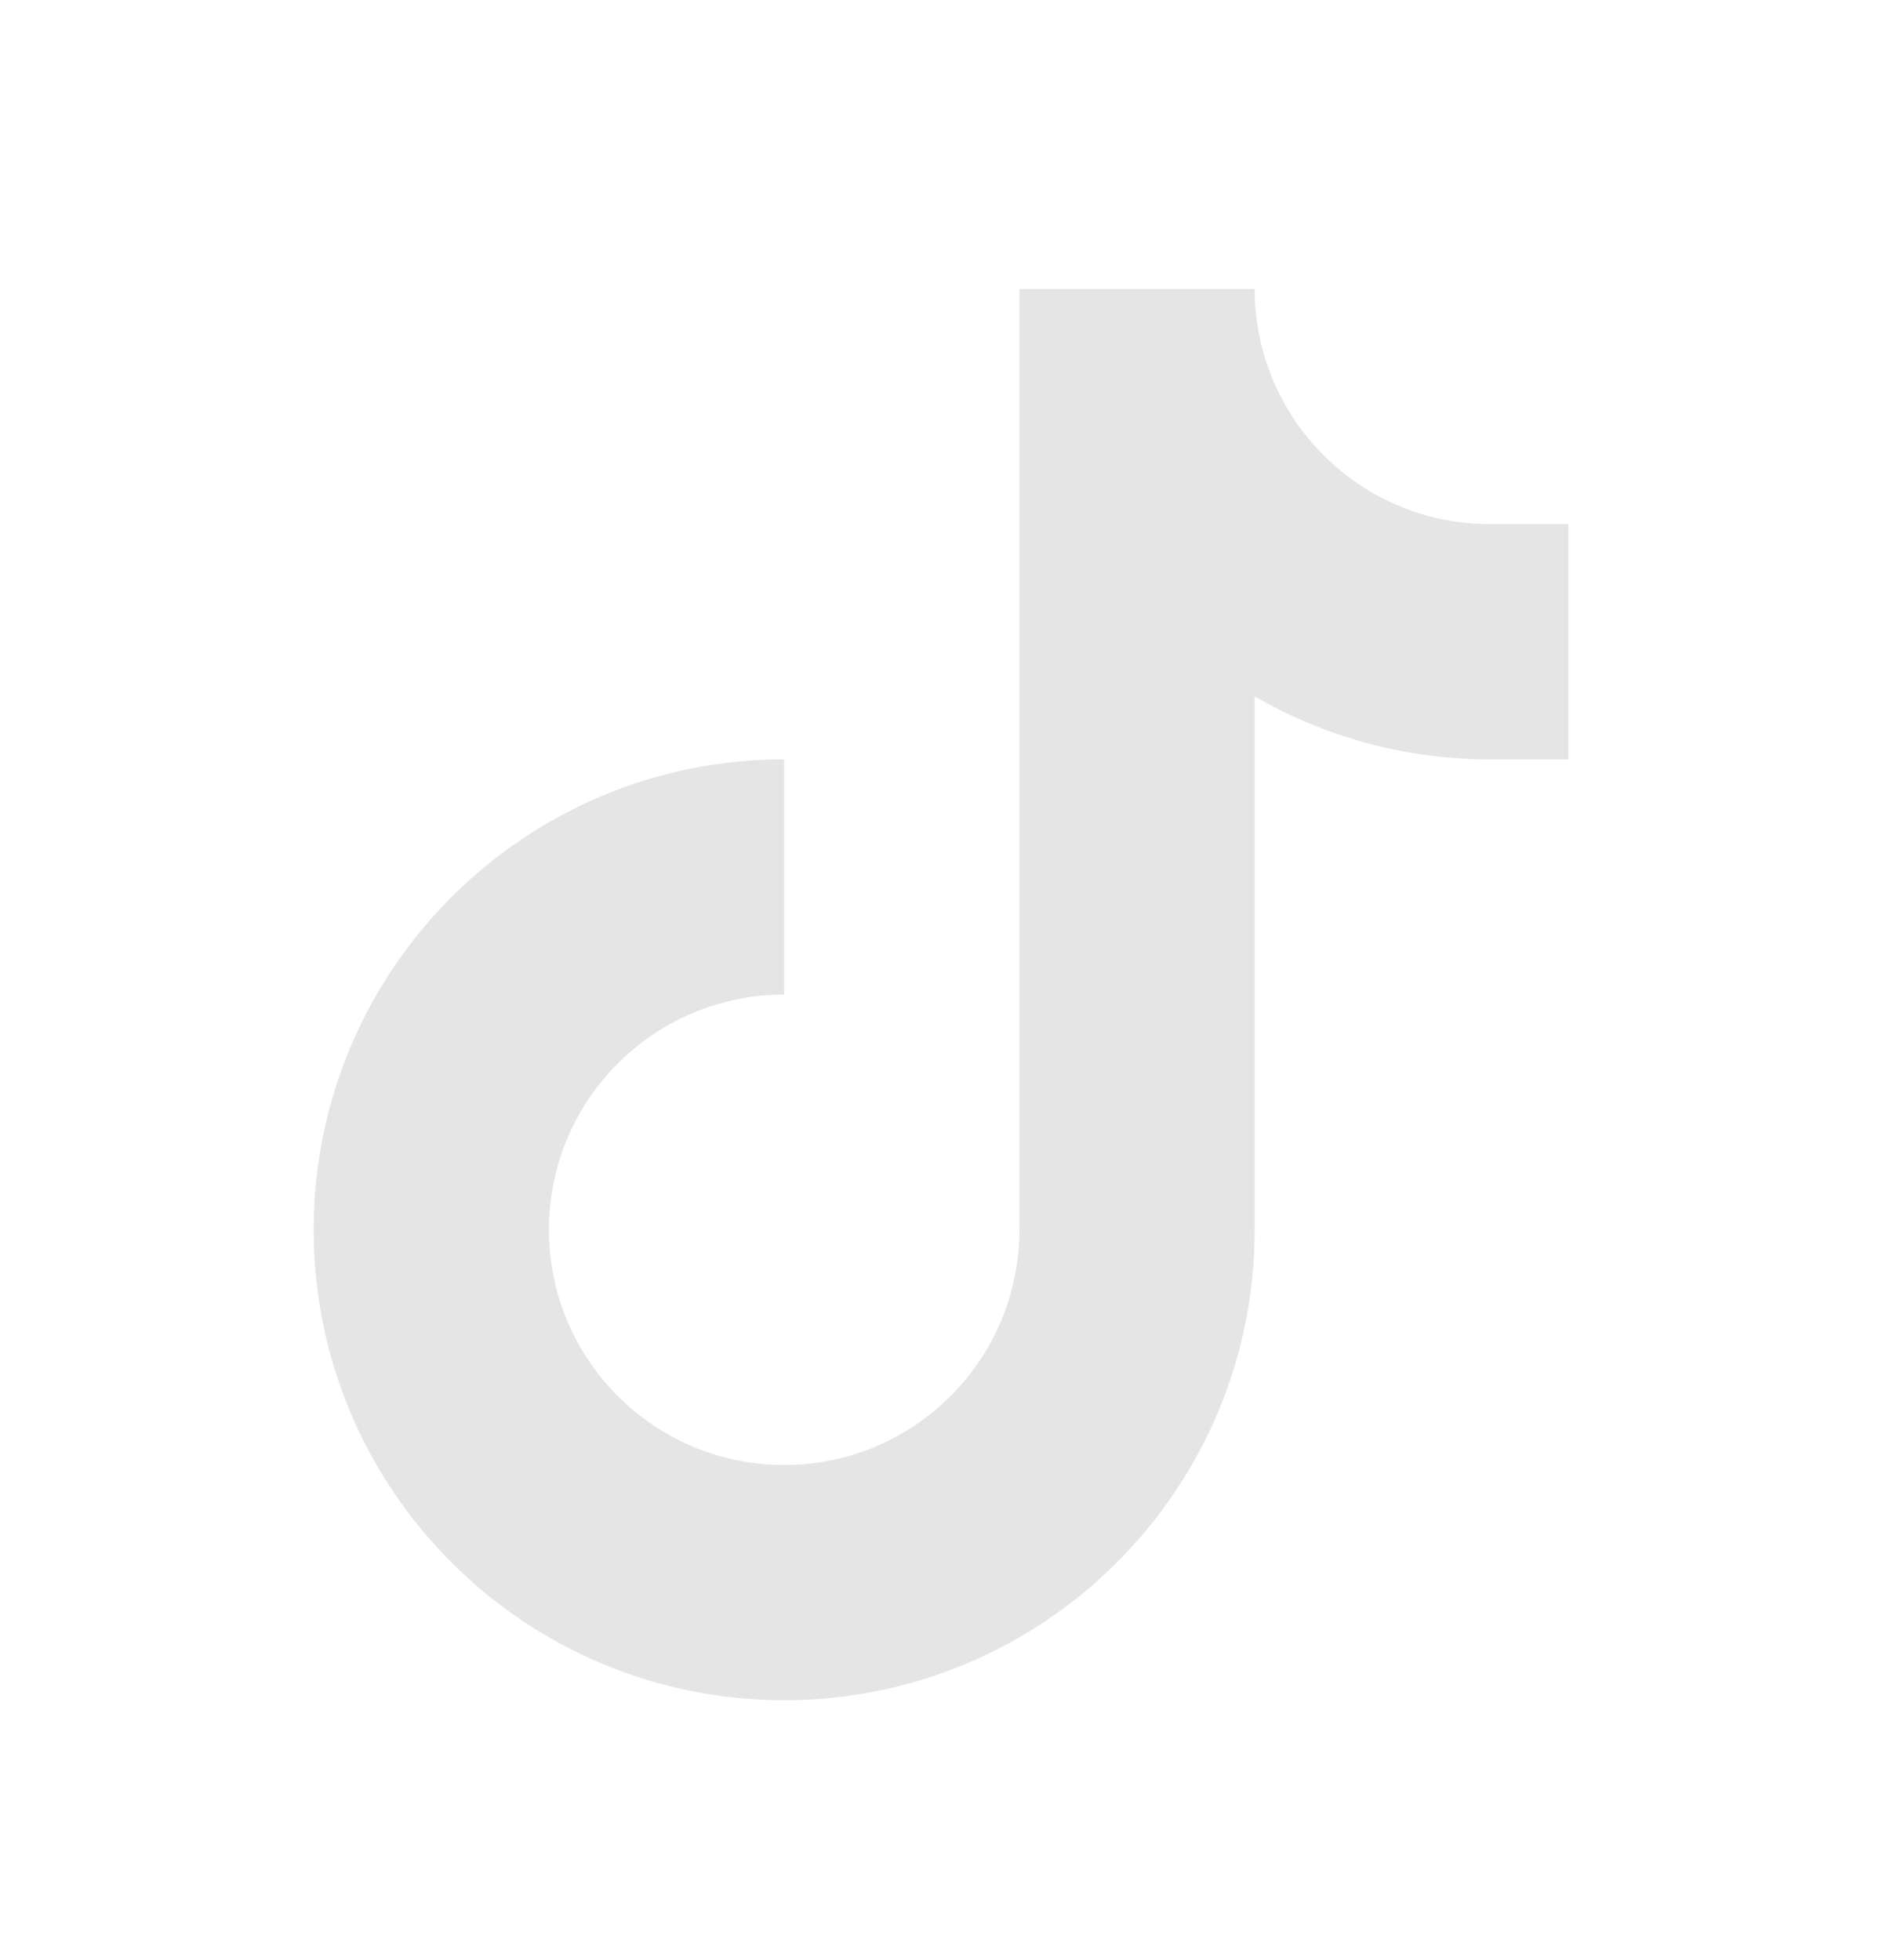 <svg xmlns="http://www.w3.org/2000/svg" viewBox="0 0 24 25" fill="none"><g id="icon"><path d="M10 21.685C13.314 21.685 16 18.999 16 15.685V8.882C16.883 9.393 17.907 9.685 19 9.685H20V6.685H19C17.343 6.685 16 5.342 16 3.685H13V15.685C13 17.342 11.657 18.685 10 18.685C8.343 18.685 7 17.342 7 15.685C7 14.028 8.343 12.685 10 12.685V9.685C6.686 9.685 4 12.371 4 15.685C4 18.999 6.686 21.685 10 21.685Z" fill="#E5E5E5"/></g></svg>